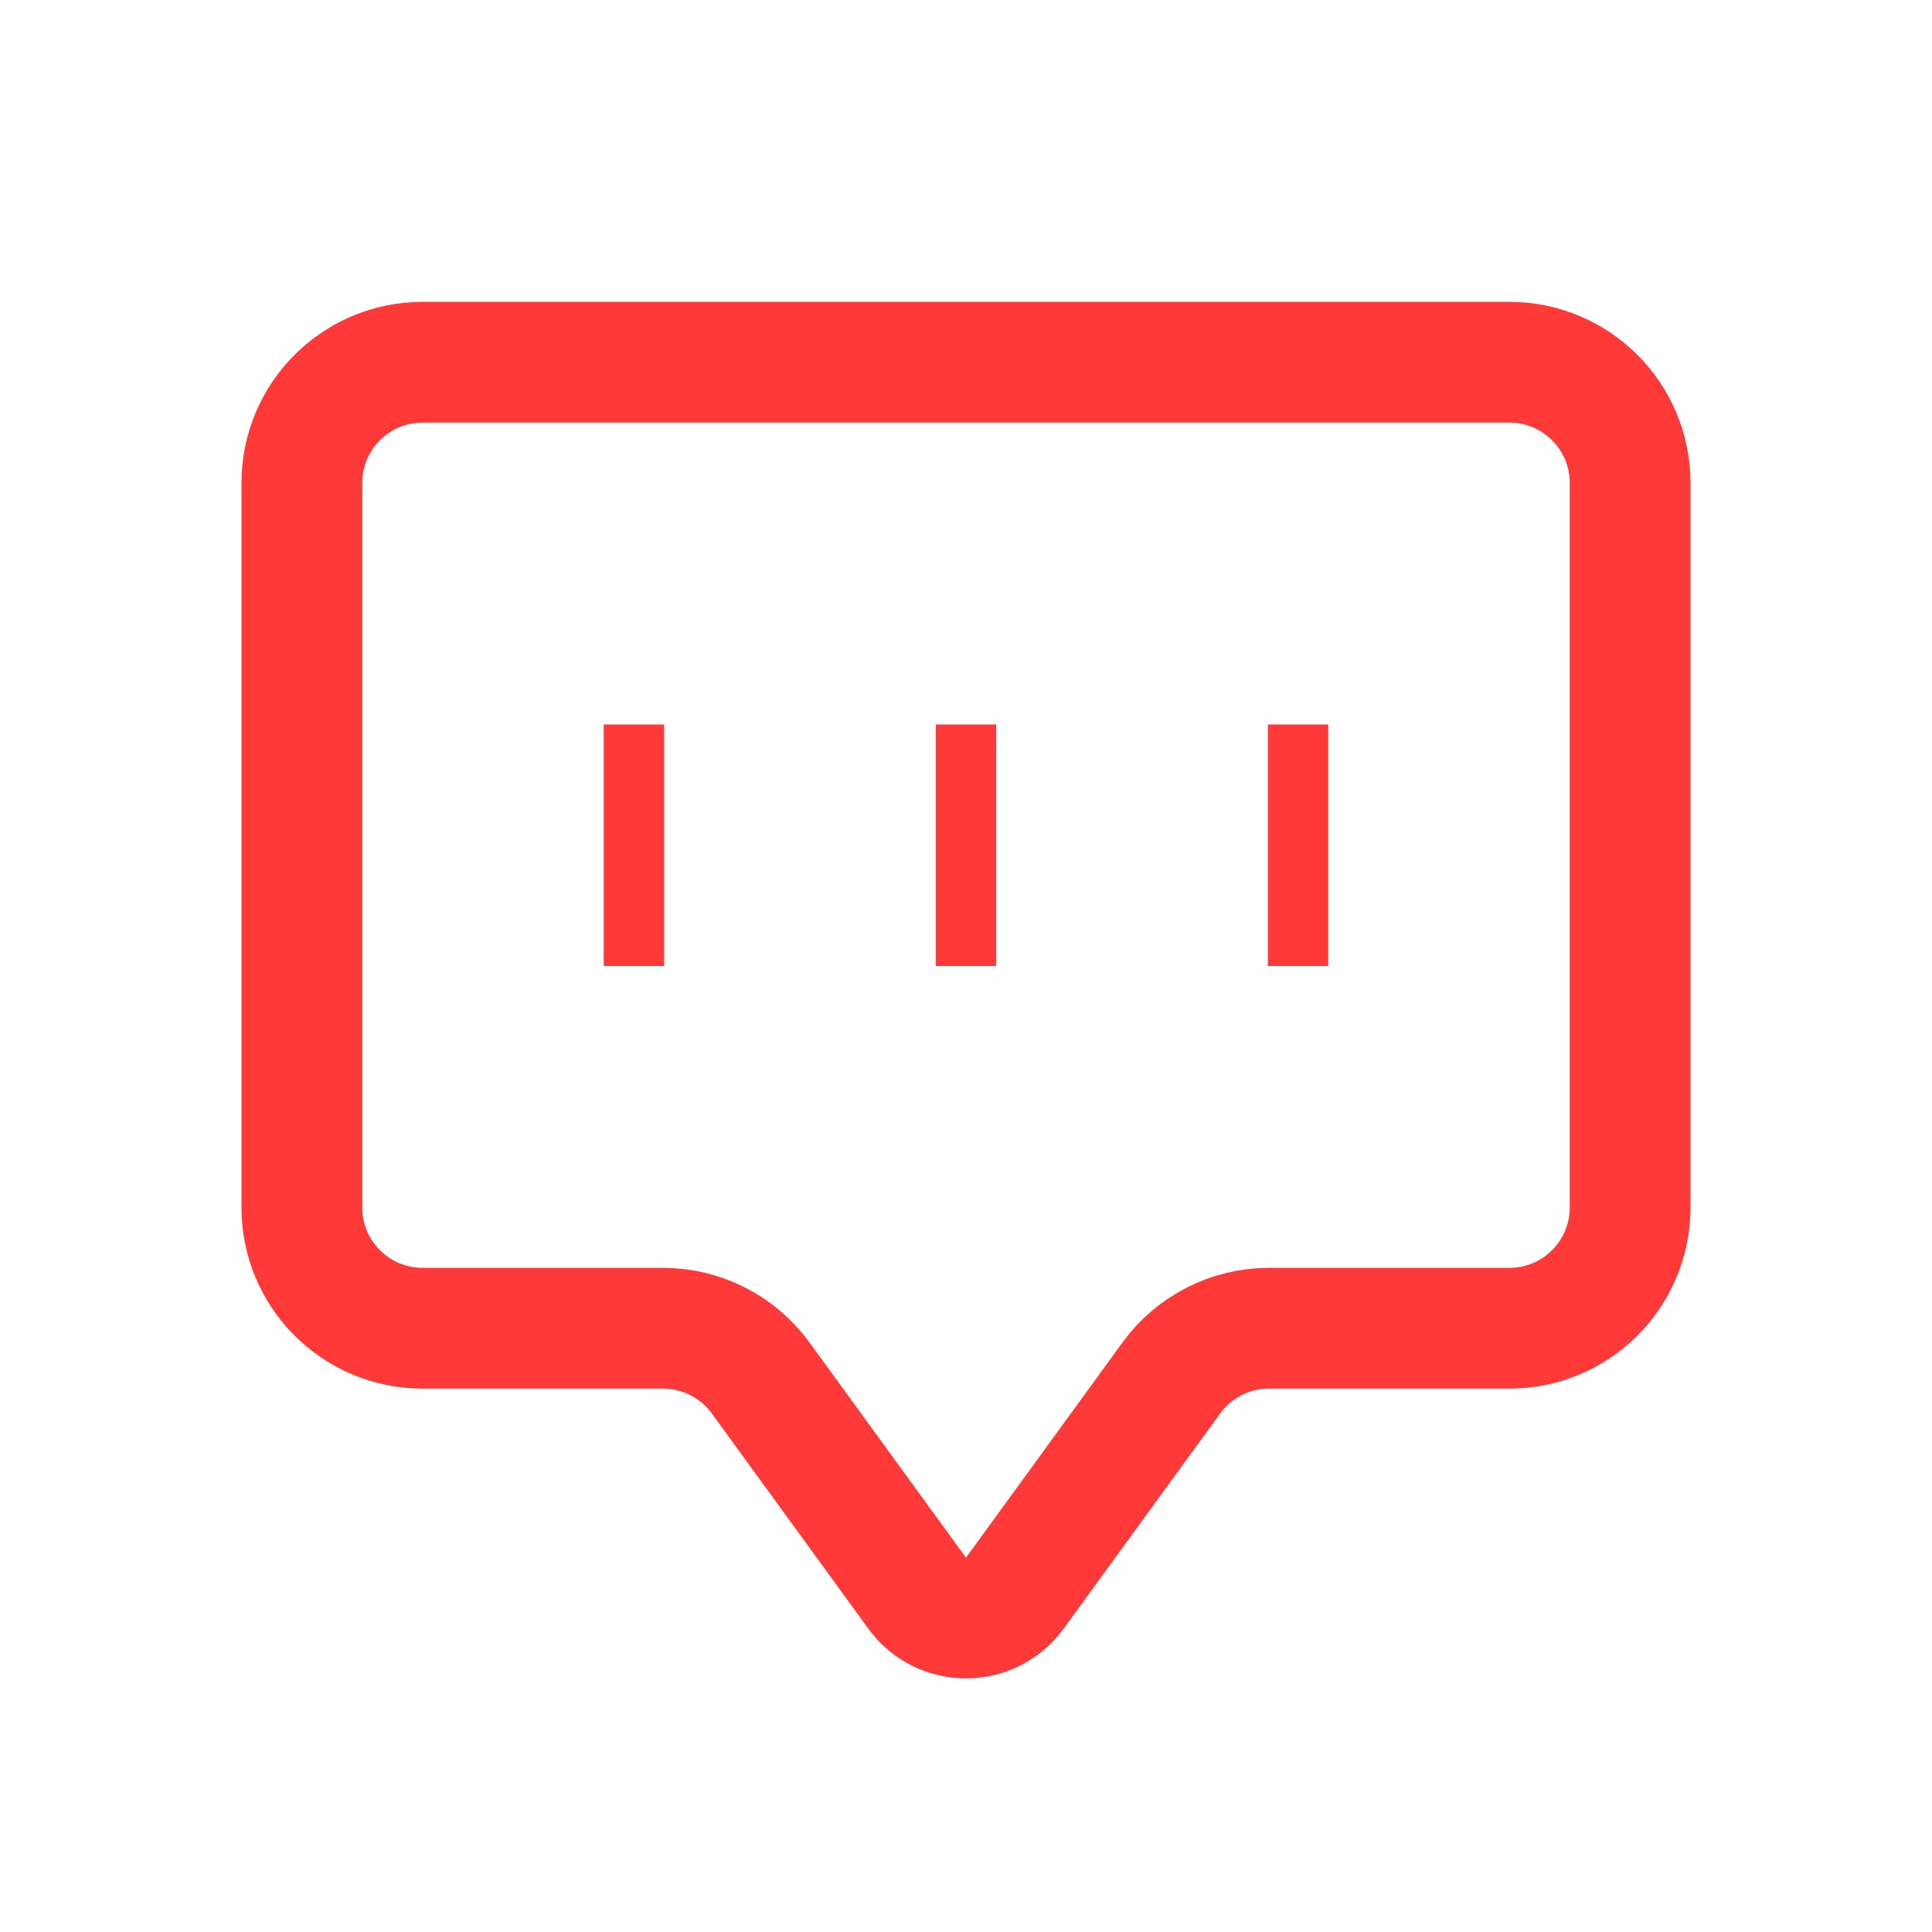 <svg width="32" height="32" viewBox="0 0 32 32" fill="none" xmlns="http://www.w3.org/2000/svg">
<path d="M5 8C5 6.895 5.895 6 7 6H25C26.105 6 27 6.895 27 8V20C27 21.105 26.105 22 25 22H21.018C20.379 22 19.777 22.306 19.401 22.824L16.809 26.388C16.409 26.937 15.591 26.937 15.191 26.388L12.599 22.824C12.223 22.306 11.621 22 10.982 22H7C5.895 22 5 21.105 5 20V8Z" stroke="#FF3937" stroke-width="2" stroke-linejoin="round"/>
<rect x="10" y="12" width="1" height="4" fill="#FF3937"/>
<rect x="21" y="12" width="1" height="4" fill="#FF3937"/>
<rect x="15.5" y="12" width="1" height="4" fill="#FF3937"/>
</svg>
